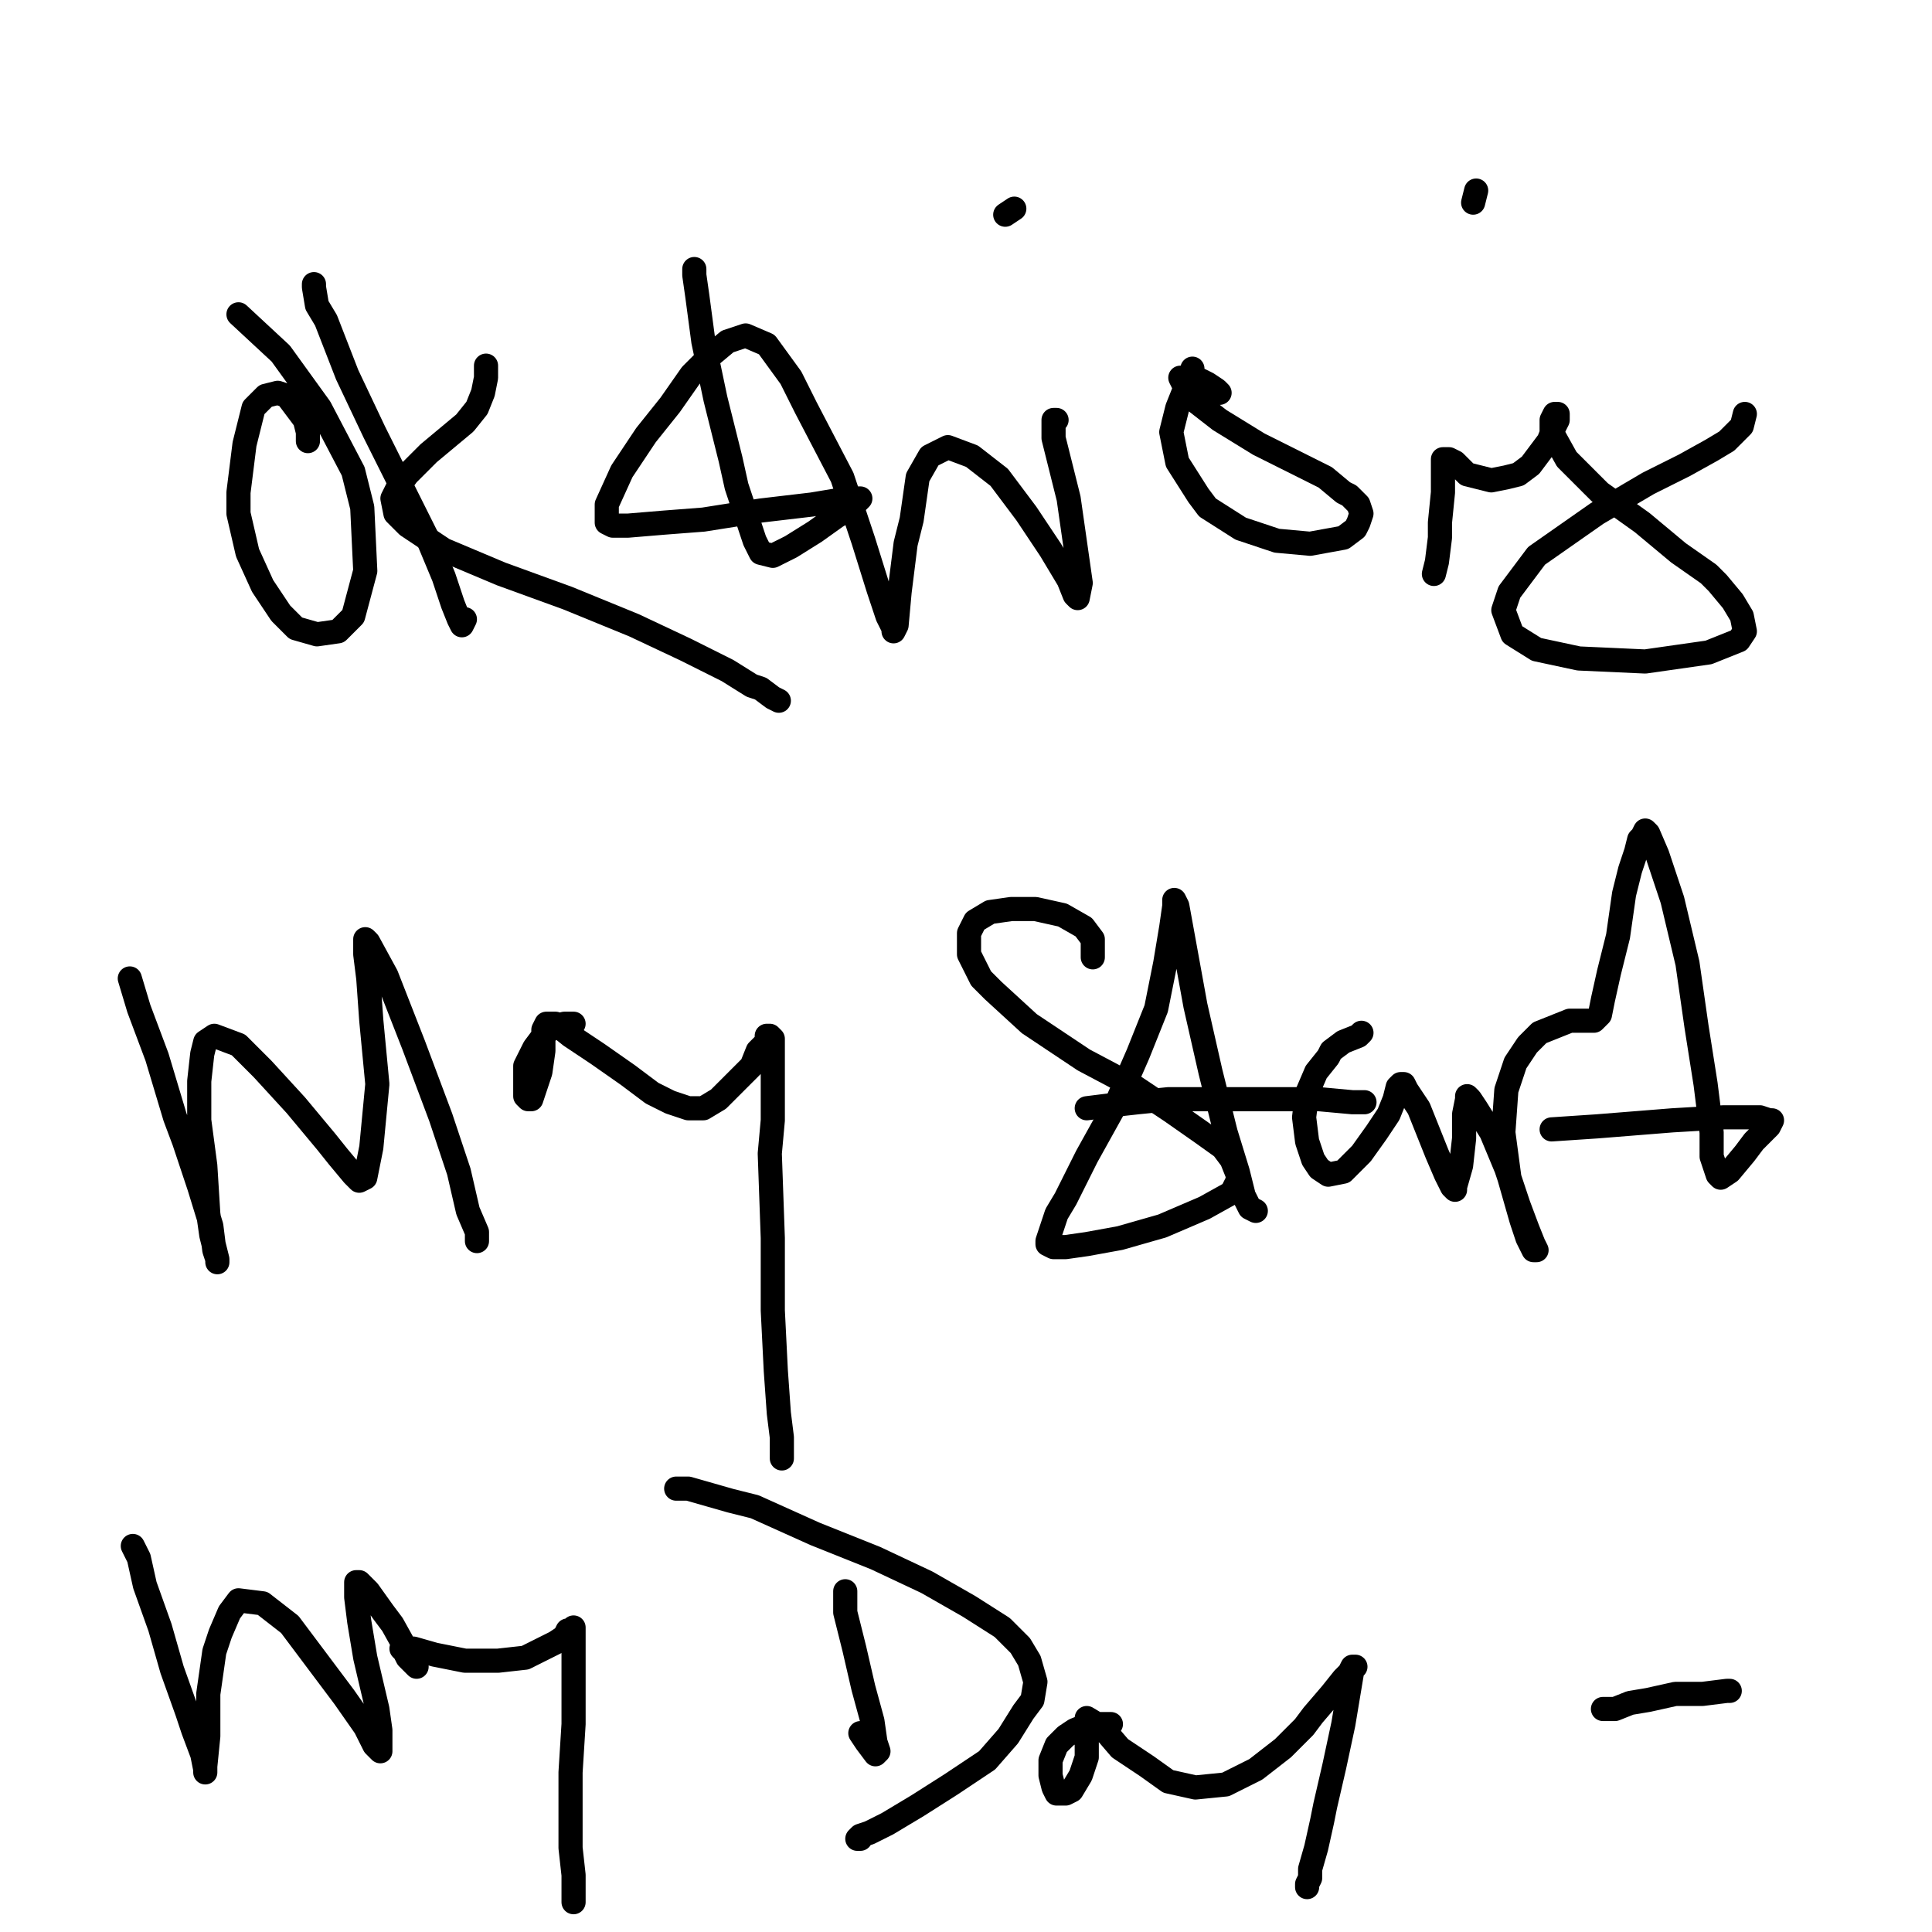 <?xml version="1.0" standalone="yes"?><svg width="640px" height="640px" xmlns="http://www.w3.org/2000/svg" version="1.1"><polyline points="102,146.125 102,146.125 102,146.125 102,146.125 102,146.125 102,146.125 102,143.125 101,139.125 98,135.125 95,131.125 92,130.125 88,131.125 84,135.125 81,147.125 79,163.125 79,170.125 82,183.125 87,194.125 93,203.125 98,208.125 105,210.125 112,209.125 117,204.125 121,189.125 120,168.125 117,156.125 106,135.125 93,117.125 79,104.125 " fill="none" stroke="#000000" stroke-width="8px" stroke-linecap="round" stroke-linejoin="round" /><polyline points="161,121.125 161,121.125 161,121.125 161,121.125 161,121.125 161,122.125 161,125.125 160,130.125 158,135.125 154,140.125 148,145.125 142,150.125 137,155.125 135,157.125 132,161.125 130,165.125 131,170.125 135,174.125 147,182.125 166,190.125 188,198.125 210,207.125 227,215.125 241,222.125 249,227.125 252,228.125 256,231.125 258,232.125 258,232.125 258,232.125 " fill="none" stroke="#000000" stroke-width="8px" stroke-linecap="round" stroke-linejoin="round" /><polyline points="104,94.125 104,95.125 105,101.125 108,106.125 115,124.125 124,143.125 134,163.125 142,179.125 147,191.125 150,200.125 152,205.125 153,207.125 153,207.125 153,207.125 154,205.125 " fill="none" stroke="#000000" stroke-width="8px" stroke-linecap="round" stroke-linejoin="round" /><polyline points="230,89.125 230,89.125 230,91.125 231,98.125 233,113.125 237,132.125 242,152.125 244,161.125 248,173.125 250,179.125 252,183.125 256,184.125 262,181.125 270,176.125 277,171.125 282,168.125 284,166.125 285,165.125 284,165.125 281,165.125 269,167.125 252,169.125 233,172.125 220,173.125 208,174.125 203,174.125 201,173.125 201,173.125 201,167.125 206,156.125 214,144.125 222,134.125 229,124.125 235,118.125 241,113.125 247,111.125 254,114.125 262,125.125 267,135.125 279,158.125 286,179.125 291,195.125 294,204.125 296,208.125 296,209.125 297,207.125 298,196.125 300,180.125 302,172.125 304,158.125 308,151.125 314,148.125 322,151.125 331,158.125 340,170.125 348,182.125 354,192.125 356,197.125 357,198.125 357,198.125 358,193.125 356,179.125 354,165.125 351,153.125 349,145.125 349,141.125 349,139.125 350,139.125 " fill="none" stroke="#000000" stroke-width="8px" stroke-linecap="round" stroke-linejoin="round" /><polyline points="404,130.125 403,129.125 400,127.125 396,125.125 394,125.125 392,125.125 391,125.125 392,127.125 395,132.125 404,139.125 417,147.125 429,153.125 439,158.125 445,163.125 447,164.125 450,167.125 451,170.125 450,173.125 449,175.125 445,178.125 434,180.125 423,179.125 411,175.125 400,168.125 397,164.125 390,153.125 388,143.125 390,135.125 392,130.125 394,126.125 395,122.125 " fill="none" stroke="#000000" stroke-width="8px" stroke-linecap="round" stroke-linejoin="round" /><polyline points="333,71.125 333,71.125 333,71.125 336,69.125 " fill="none" stroke="#000000" stroke-width="8px" stroke-linecap="round" stroke-linejoin="round" /><polyline points="475,190.125 475,190.125 475,190.125 476,186.125 477,178.125 477,173.125 478,163.125 478,157.125 478,153.125 478,152.125 478,152.125 480,152.125 482,153.125 485,156.125 486,157.125 490,158.125 494,159.125 499,158.125 503,157.125 507,154.125 510,150.125 513,146.125 515,141.125 516,139.125 516,137.125 516,137.125 515,137.125 515,137.125 514,139.125 514,143.125 519,152.125 530,163.125 544,173.125 556,183.125 566,190.125 569,193.125 574,199.125 577,204.125 578,209.125 576,212.125 566,216.125 545,219.125 523,218.125 509,215.125 501,210.125 498,202.125 500,196.125 509,184.125 529,170.125 546,160.125 558,154.125 567,149.125 572,146.125 577,141.125 578,137.125 " fill="none" stroke="#000000" stroke-width="8px" stroke-linecap="round" stroke-linejoin="round" /><polyline points="488,67.125 488,67.125 488,67.125 489,63.125 " fill="none" stroke="#000000" stroke-width="8px" stroke-linecap="round" stroke-linejoin="round" /><polyline points="43,324.125 46,334.125 52,350.125 58,370.125 61,378.125 66,393.125 70,406.125 71,414.125 72,417.125 72,418.125 72,417.125 70,409.125 69,402.125 68,386.125 66,371.125 66,358.125 67,349.125 68,345.125 71,343.125 79,346.125 87,354.125 98,366.125 108,378.125 112,383.125 117,389.125 119,391.125 121,390.125 123,380.125 125,359.125 123,338.125 122,324.125 121,316.125 121,312.125 121,311.125 122,312.125 128,323.125 137,346.125 146,370.125 152,388.125 155,401.125 158,408.125 158,411.125 " fill="none" stroke="#000000" stroke-width="8px" stroke-linecap="round" stroke-linejoin="round" /><polyline points="190,339.125 190,339.125 190,339.125 190,339.125 187,339.125 183,340.125 180,343.125 177,347.125 174,353.125 174,358.125 174,362.125 174,363.125 175,364.125 176,364.125 177,361.125 179,355.125 180,348.125 180,344.125 180,341.125 181,339.125 183,339.125 184,339.125 189,343.125 198,349.125 208,356.125 216,362.125 222,365.125 228,367.125 233,367.125 238,364.125 242,360.125 244,358.125 249,353.125 251,348.125 254,345.125 254,343.125 255,343.125 256,344.125 256,352.125 256,371.125 255,382.125 256,410.125 256,434.125 257,454.125 258,468.125 259,476.125 259,481.125 259,483.125 259,483.125 " fill="none" stroke="#000000" stroke-width="8px" stroke-linecap="round" stroke-linejoin="round" /><polyline points="362,317.125 362,317.125 362,317.125 362,317.125 362,316.125 362,314.125 362,311.125 359,307.125 352,303.125 343,301.125 335,301.125 328,302.125 323,305.125 321,309.125 321,316.125 325,324.125 329,328.125 341,339.125 359,351.125 376,360.125 388,368.125 398,375.125 405,380.125 408,384.125 410,389.125 410,391.125 408,395.125 399,400.125 385,406.125 371,410.125 360,412.125 353,413.125 349,413.125 347,412.125 347,411.125 350,402.125 353,397.125 360,383.125 370,365.125 377,349.125 383,334.125 386,319.125 388,307.125 389,300.125 389,298.125 390,300.125 392,311.125 396,333.125 401,355.125 406,375.125 410,388.125 412,396.125 414,400.125 416,401.125 " fill="none" stroke="#000000" stroke-width="8px" stroke-linecap="round" stroke-linejoin="round" /><polyline points="452,365.125 448,365.125 437,364.125 424,364.125 416,364.125 401,364.125 387,364.125 377,365.125 368,366.125 360,367.125 " fill="none" stroke="#000000" stroke-width="8px" stroke-linecap="round" stroke-linejoin="round" /><polyline points="451,342.125 451,342.125 451,342.125 450,343.125 445,345.125 441,348.125 440,350.125 436,355.125 433,362.125 432,370.125 433,378.125 435,384.125 437,387.125 440,389.125 445,388.125 447,386.125 451,382.125 456,375.125 460,369.125 462,364.125 463,360.125 464,359.125 465,359.125 466,361.125 470,367.125 474,377.125 476,382.125 479,389.125 481,393.125 482,394.125 482,393.125 484,386.125 485,377.125 485,369.125 486,364.125 486,363.125 487,364.125 489,367.125 494,375.125 499,387.125 503,399.125 506,407.125 508,412.125 509,414.125 508,414.125 506,410.125 504,404.125 500,390.125 498,375.125 499,361.125 502,352.125 506,346.125 510,342.125 515,340.125 520,338.125 524,338.125 525,338.125 528,338.125 530,336.125 531,331.125 533,322.125 536,310.125 538,296.125 540,288.125 542,282.125 543,278.125 544,277.125 545,275.125 545,275.125 546,276.125 549,283.125 554,298.125 559,319.125 562,340.125 565,359.125 567,375.125 567,383.125 568,386.125 569,389.125 570,390.125 573,388.125 578,382.125 581,378.125 584,375.125 586,373.125 587,371.125 587,371.125 586,371.125 583,370.125 571,370.125 554,371.125 529,373.125 514,374.125 " fill="none" stroke="#000000" stroke-width="8px" stroke-linecap="round" stroke-linejoin="round" /><polyline points="44,512.125 46,516.125 48,525.125 53,539.125 57,553.125 62,567.125 64,573.125 67,581.125 68,586.125 68,587.125 68,585.125 69,575.125 69,561.125 71,547.125 73,541.125 76,534.125 79,530.125 87,531.125 96,538.125 105,550.125 114,562.125 121,572.125 124,578.125 126,580.125 126,580.125 126,573.125 125,566.125 121,549.125 119,537.125 118,529.125 118,525.125 118,524.125 119,524.125 122,527.125 127,534.125 130,538.125 135,547.125 137,551.125 138,552.125 138,552.125 137,551.125 135,549.125 134,547.125 133,546.125 133,546.125 135,546.125 137,546.125 144,548.125 154,550.125 165,550.125 174,549.125 180,546.125 184,544.125 187,542.125 188,540.125 189,540.125 190,539.125 190,540.125 190,544.125 190,555.125 190,571.125 189,587.125 189,600.125 189,612.125 190,621.125 190,624.125 190,629.125 190,630.125 " fill="none" stroke="#000000" stroke-width="8px" stroke-linecap="round" stroke-linejoin="round" /><polyline points="280,527.125 280,528.125 280,534.125 283,546.125 286,559.125 289,570.125 290,577.125 291,580.125 290,581.125 287,577.125 285,574.125 " fill="none" stroke="#000000" stroke-width="8px" stroke-linecap="round" stroke-linejoin="round" /><polyline points="224,493.125 224,493.125 224,493.125 228,493.125 242,497.125 250,499.125 270,508.125 290,516.125 307,524.125 321,532.125 332,539.125 338,545.125 341,550.125 343,557.125 342,563.125 339,567.125 334,575.125 327,583.125 315,591.125 304,598.125 294,604.125 288,607.125 285,608.125 284,609.125 285,609.125 " fill="none" stroke="#000000" stroke-width="8px" stroke-linecap="round" stroke-linejoin="round" /><polyline points="368,571.125 368,571.125 368,571.125 366,571.125 361,571.125 356,573.125 353,575.125 350,578.125 348,583.125 348,588.125 349,592.125 350,594.125 351,594.125 353,594.125 355,593.125 358,588.125 360,582.125 360,576.125 360,571.125 360,569.125 360,569.125 360,569.125 360,569.125 365,572.125 371,579.125 380,585.125 387,590.125 396,592.125 406,591.125 416,586.125 425,579.125 432,572.125 435,568.125 441,561.125 445,556.125 447,554.125 448,552.125 449,552.125 448,553.125 447,559.125 445,571.125 442,585.125 439,598.125 438,603.125 436,612.125 434,619.125 434,622.125 433,624.125 433,625.125 " fill="none" stroke="#000000" stroke-width="8px" stroke-linecap="round" stroke-linejoin="round" /><polyline points="573,560.125 573,560.125 573,560.125 573,560.125 572,560.125 564,561.125 555,561.125 546,563.125 540,564.125 535,566.125 531,566.125 " fill="none" stroke="#000000" stroke-width="8px" stroke-linecap="round" stroke-linejoin="round" /></svg>